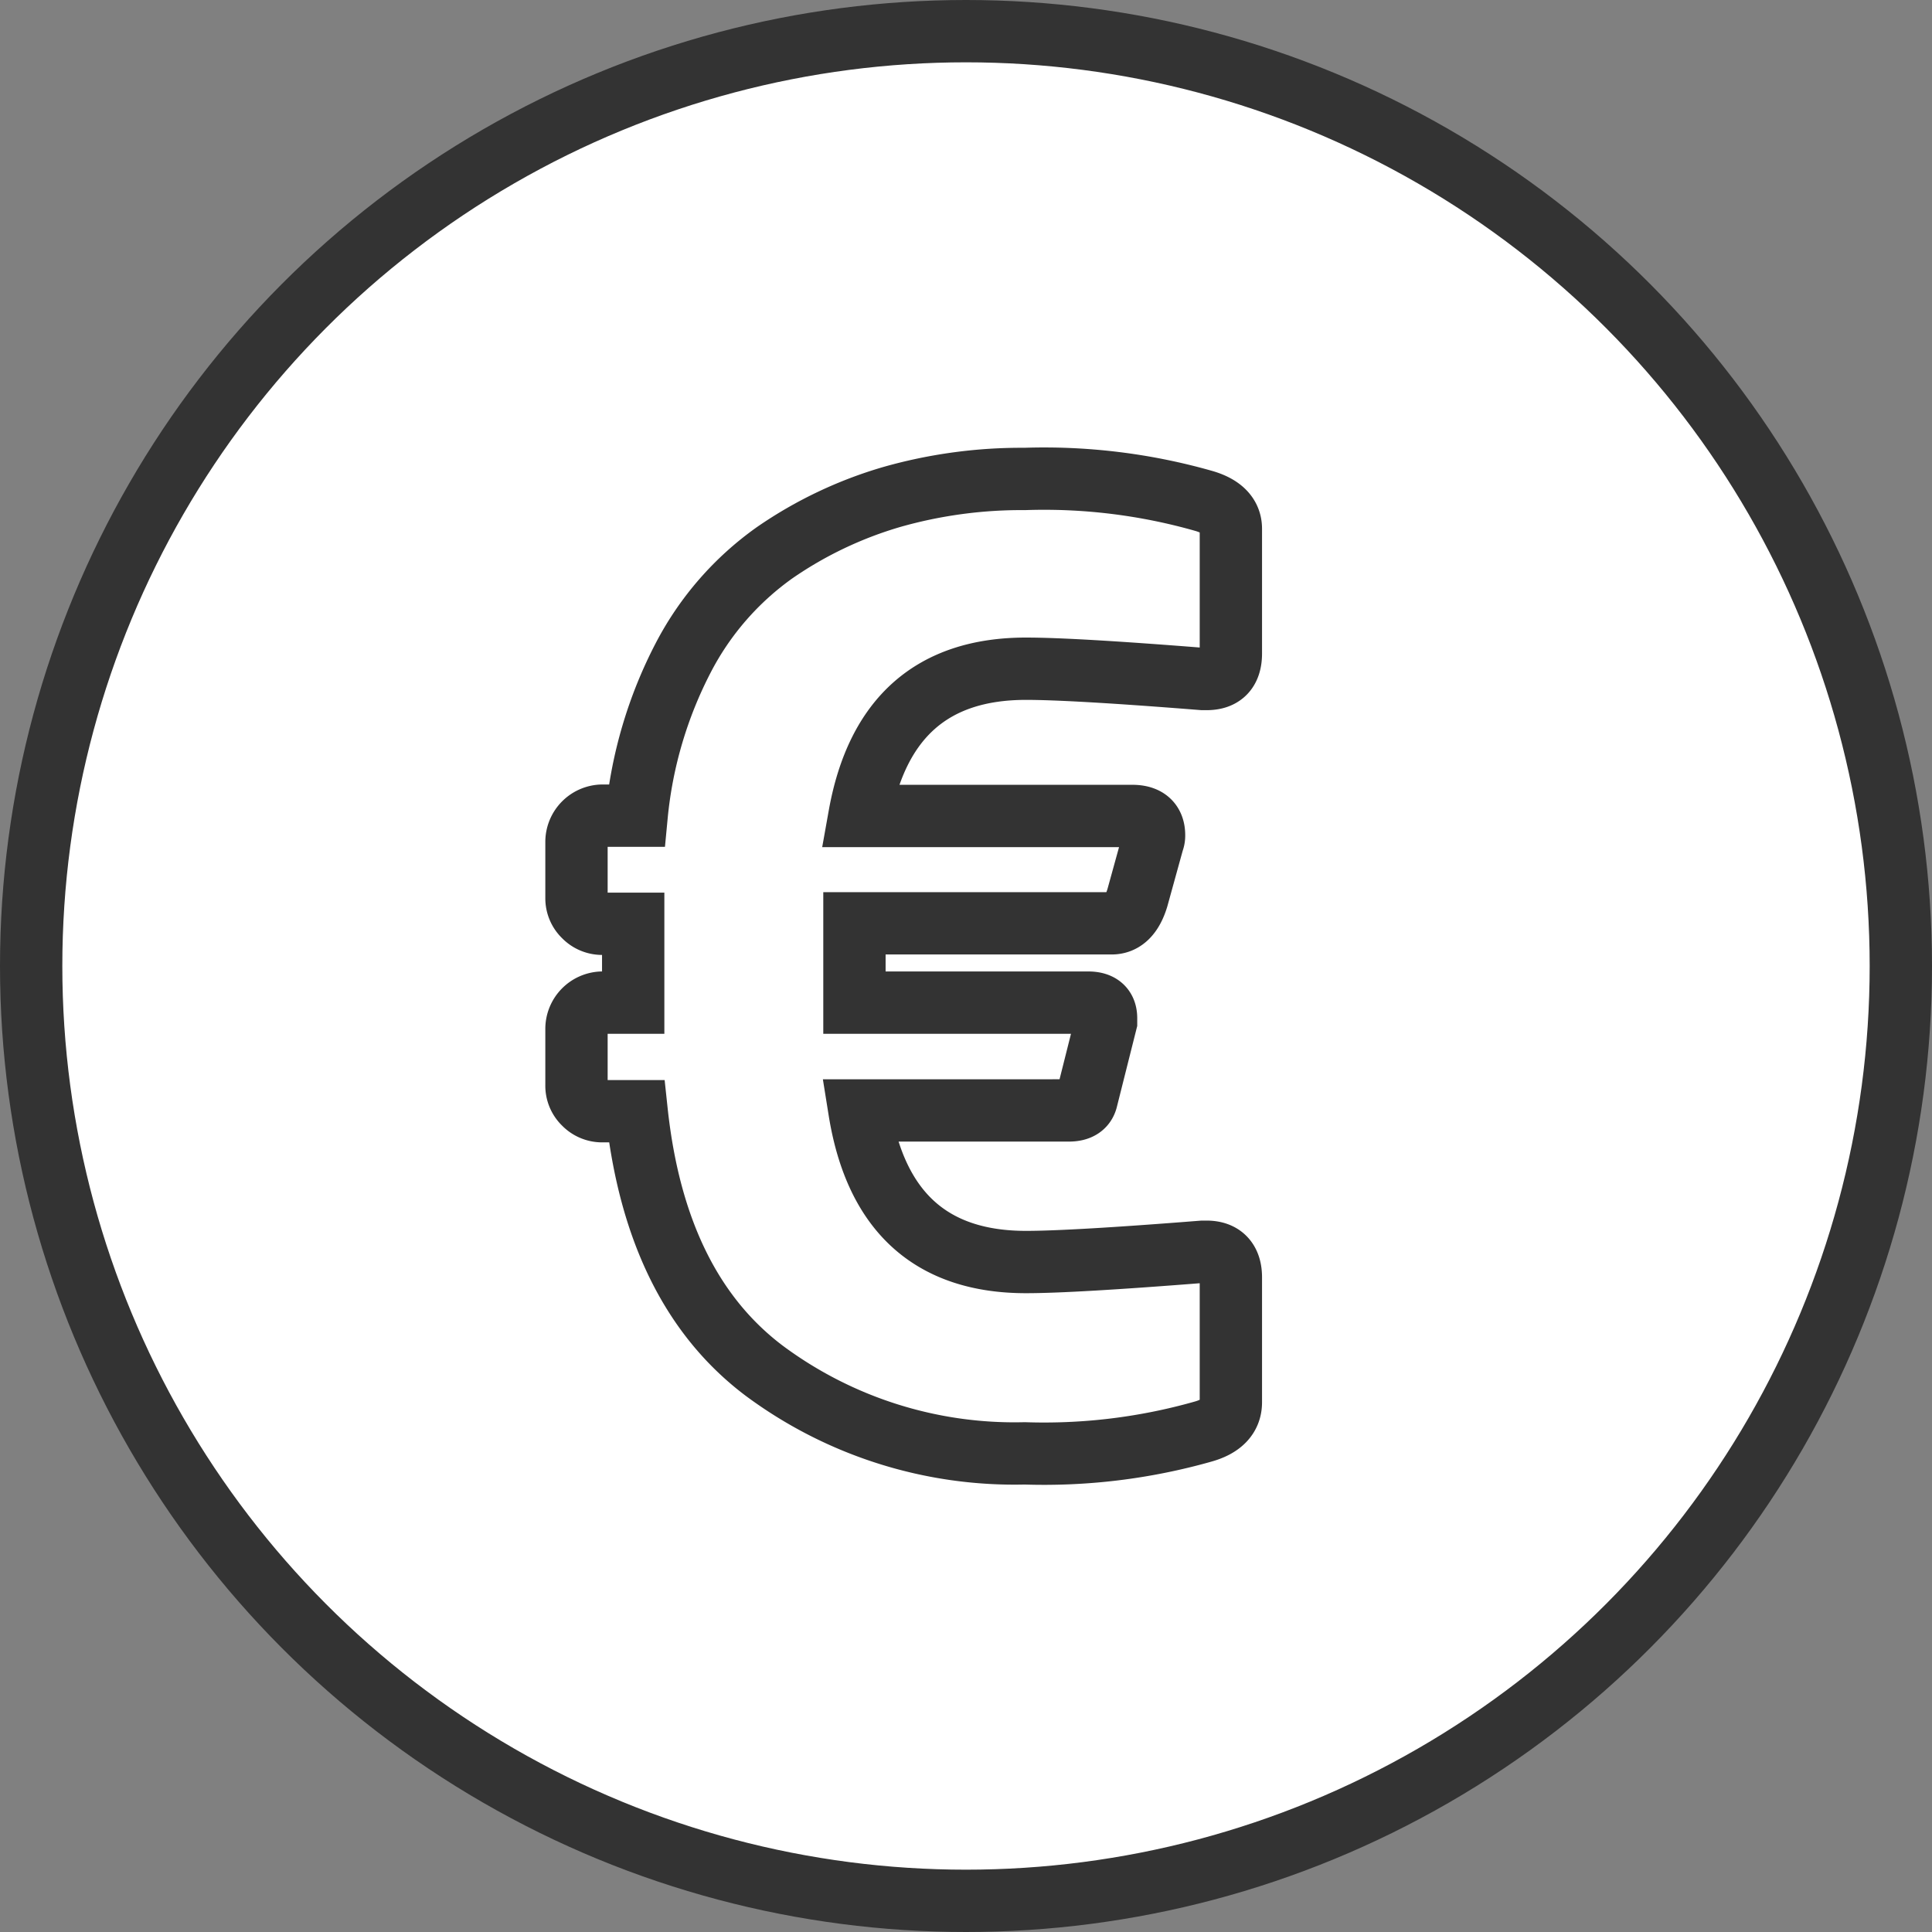 <svg xmlns="http://www.w3.org/2000/svg" viewBox="0 0 124 124"><rect x="0" y="0" width="124" height="124" fill="#808080" stroke="none"/><title>icon_foerderung</title><circle cx="62" cy="62" r="60" style="fill:#fff;stroke:#333;stroke-miterlimit:10;stroke-width:4px"/><path d="M79,90c0,.93-.61,1.56-1.81,1.89a37.4,37.4,0,0,1-11.42,1.39A26.94,26.94,0,0,1,49.08,88q-7-5.25-8.22-16.68H38.64a1.61,1.61,0,0,1-1.15-.49A1.58,1.58,0,0,1,37,69.65V66a1.69,1.69,0,0,1,1.64-1.65h2V59.29h-2a1.61,1.61,0,0,1-1.15-.49A1.58,1.58,0,0,1,37,57.65V54a1.69,1.69,0,0,1,1.64-1.65h2.22a27.65,27.65,0,0,1,3-10.15,19,19,0,0,1,5.88-6.74,26.07,26.07,0,0,1,7.52-3.57,30.44,30.44,0,0,1,8.51-1.15,37.4,37.4,0,0,1,11.42,1.39c1.2.33,1.81.94,1.81,1.81v8c0,1.09-.52,1.64-1.56,1.64h-.25q-8.3-.66-11.34-.66-9,0-10.69,9.45H72.67c.93,0,1.4.42,1.4,1.24A1,1,0,0,1,74,54l-1,3.62c-.33,1.09-.88,1.64-1.65,1.64H54.84v5.09h15c.76,0,1.15.33,1.15,1v.25l-1.24,4.93c-.11.49-.49.74-1.15.74H55.16Q56.72,81,65.85,81q3,0,11.34-.66h.25c1,0,1.56.55,1.56,1.64Z" style="fill:none;stroke:#333;stroke-miterlimit:10;stroke-width:4px"/></svg>
